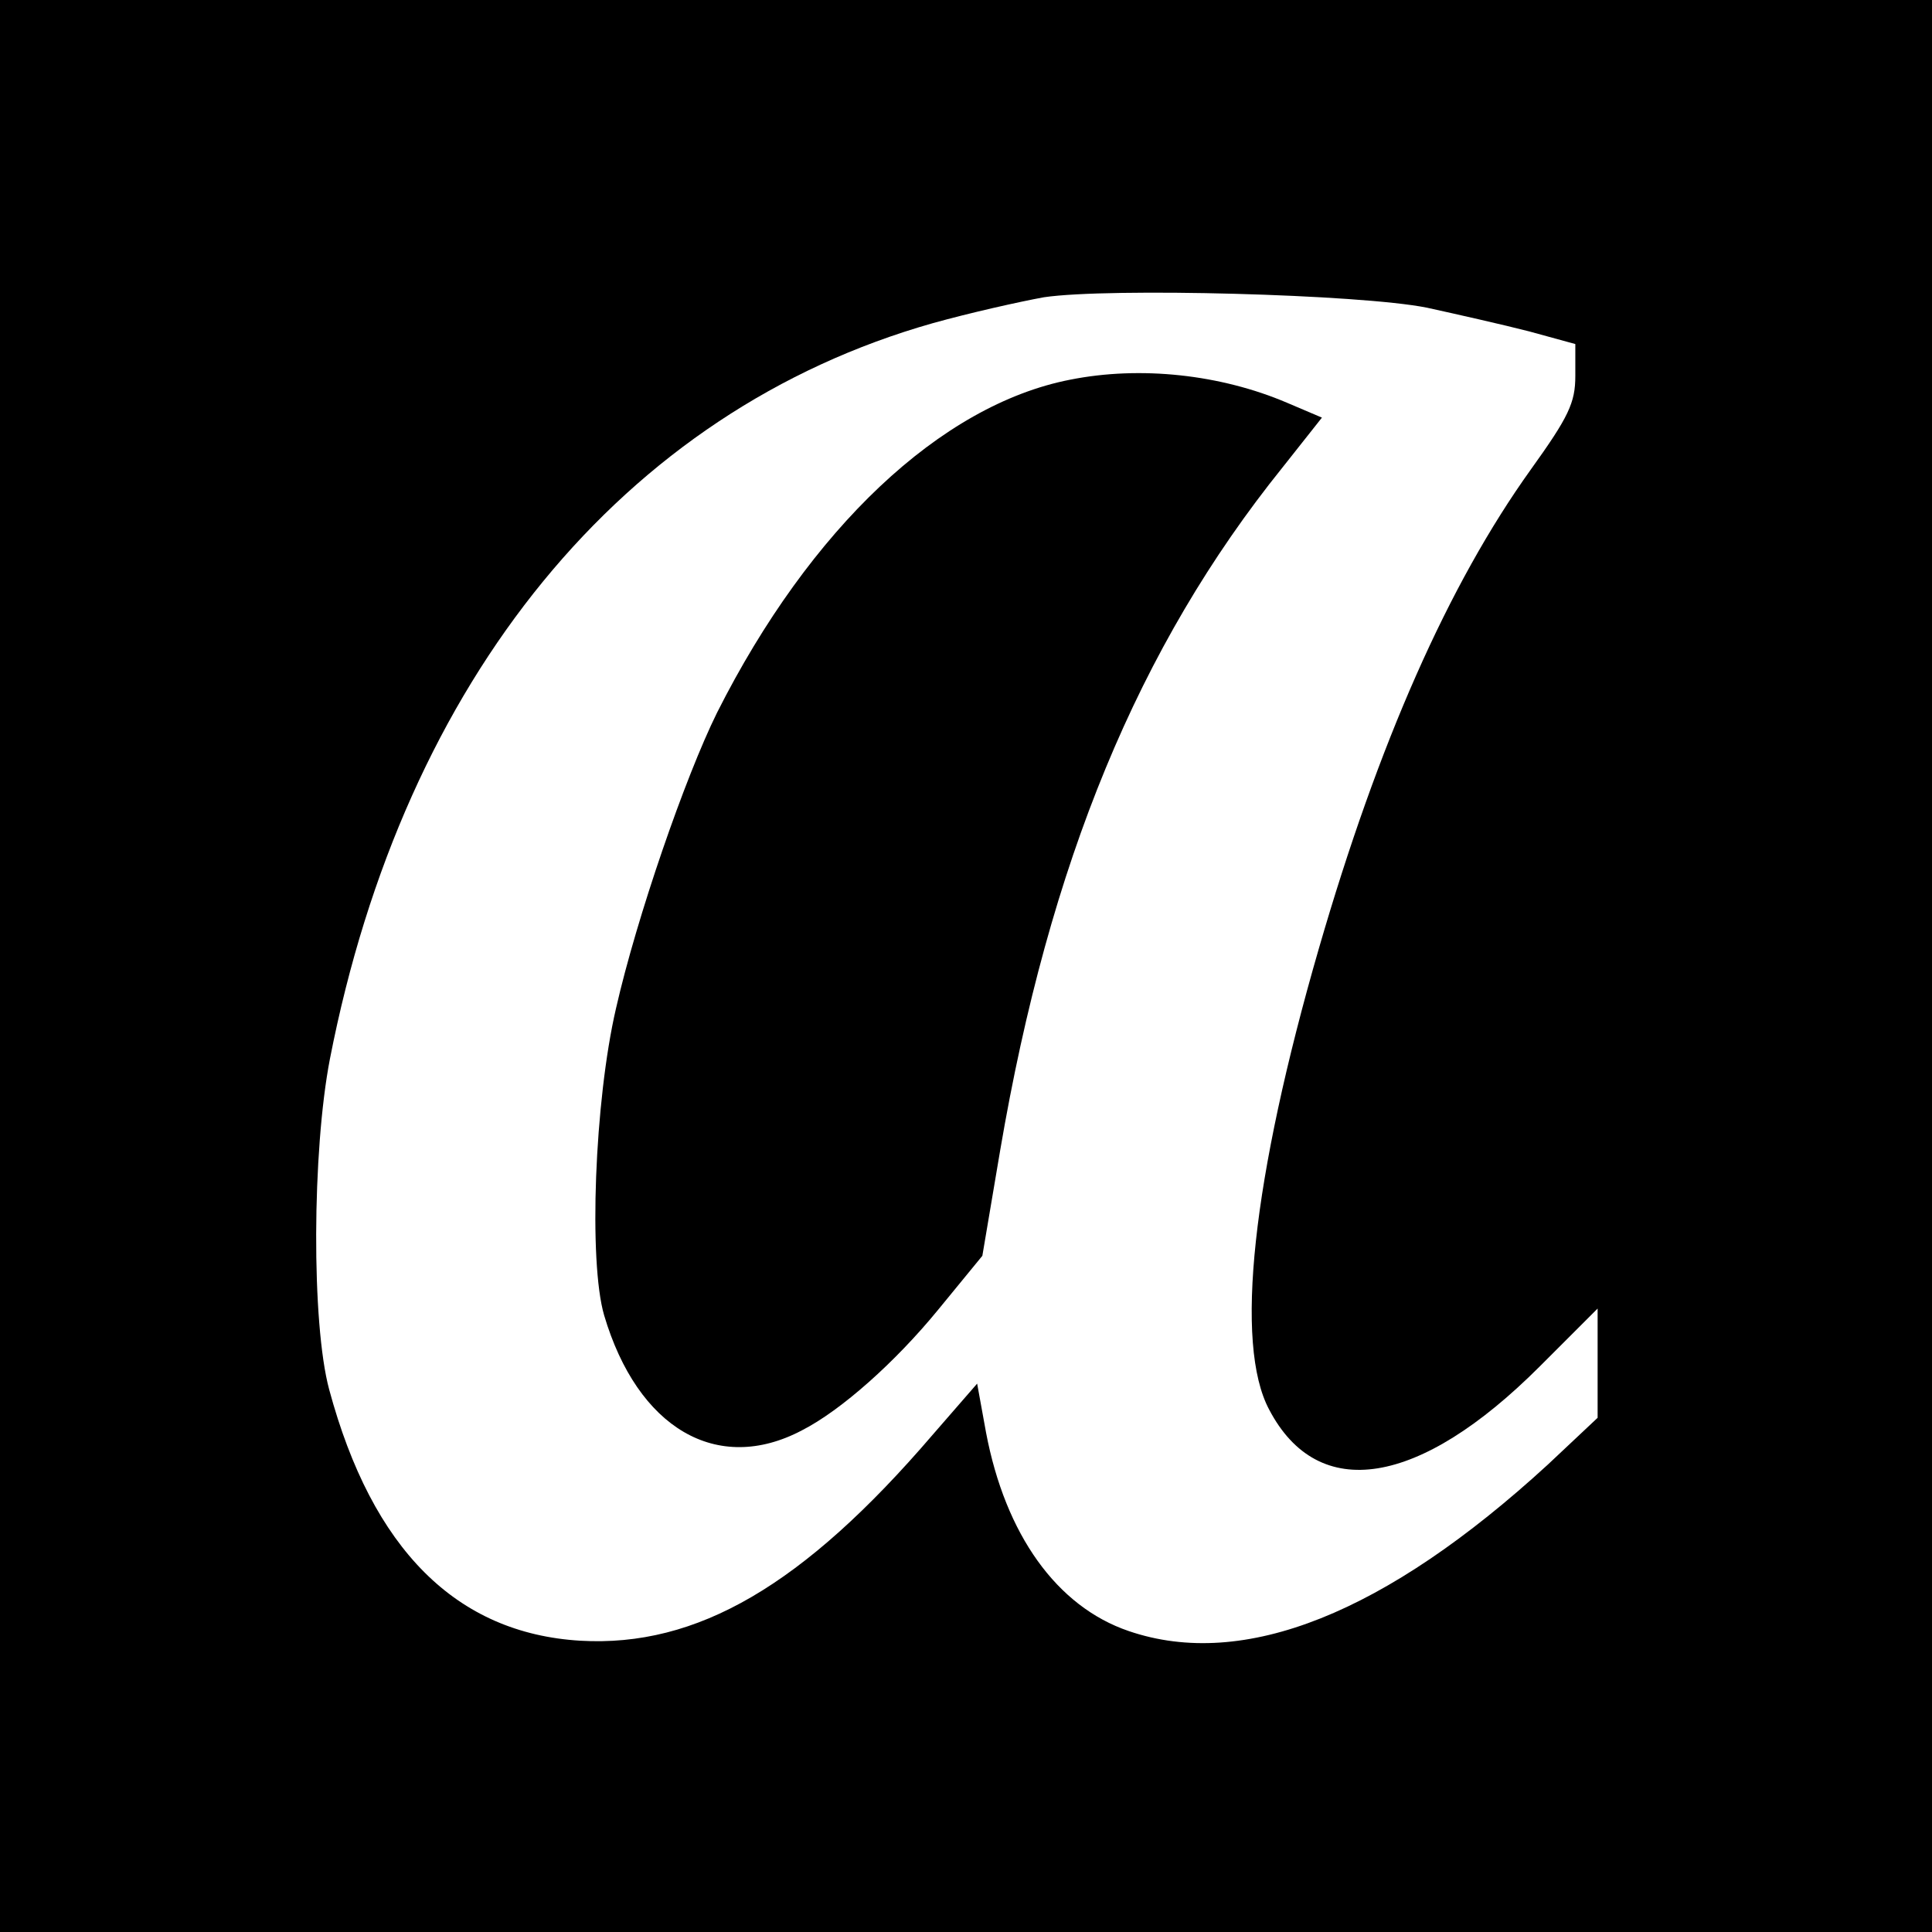 <?xml version="1.0" standalone="no"?>
<!DOCTYPE svg PUBLIC "-//W3C//DTD SVG 20010904//EN"
 "http://www.w3.org/TR/2001/REC-SVG-20010904/DTD/svg10.dtd">
<svg version="1.0" xmlns="http://www.w3.org/2000/svg"
 width="260pt" height="260pt" viewBox="0 0 260 260"
 preserveAspectRatio="xMidYMid meet">
<g transform="translate(0,260) scale(0.1,-0.1)"
fill="#000000" stroke="none">
<path d="M0 1300 l0 -1300 1300 0 1300 0 0 1300 0 1300 -1300 0 -1300 0 0
-1300z m1920 886 c41 -9 103 -23 138 -32 l62 -17 0 -43 c0 -36 -9 -55 -60
-126 -111 -155 -205 -368 -285 -644 -90 -311 -114 -533 -67 -621 66 -126 202
-104 364 58 l78 78 0 -74 0 -73 -67 -63 c-218 -200 -409 -277 -564 -224 -97
33 -166 130 -192 267 l-12 66 -60 -69 c-174 -203 -317 -286 -474 -277 -167 10
-280 123 -338 338 -24 89 -23 321 1 445 100 512 395 872 811 990 50 14 117 29
150 35 88 13 425 4 515 -14z"/>
<path d="M1440 2089 c-174 -34 -350 -200 -475 -448 -43 -87 -108 -275 -136
-398 -29 -125 -37 -341 -16 -413 45 -152 152 -215 266 -155 53 27 126 92 184
163 l59 72 24 142 c66 387 186 678 380 919 l53 67 -47 20 c-89 38 -197 50
-292 31z"/>
</g>
</svg>
